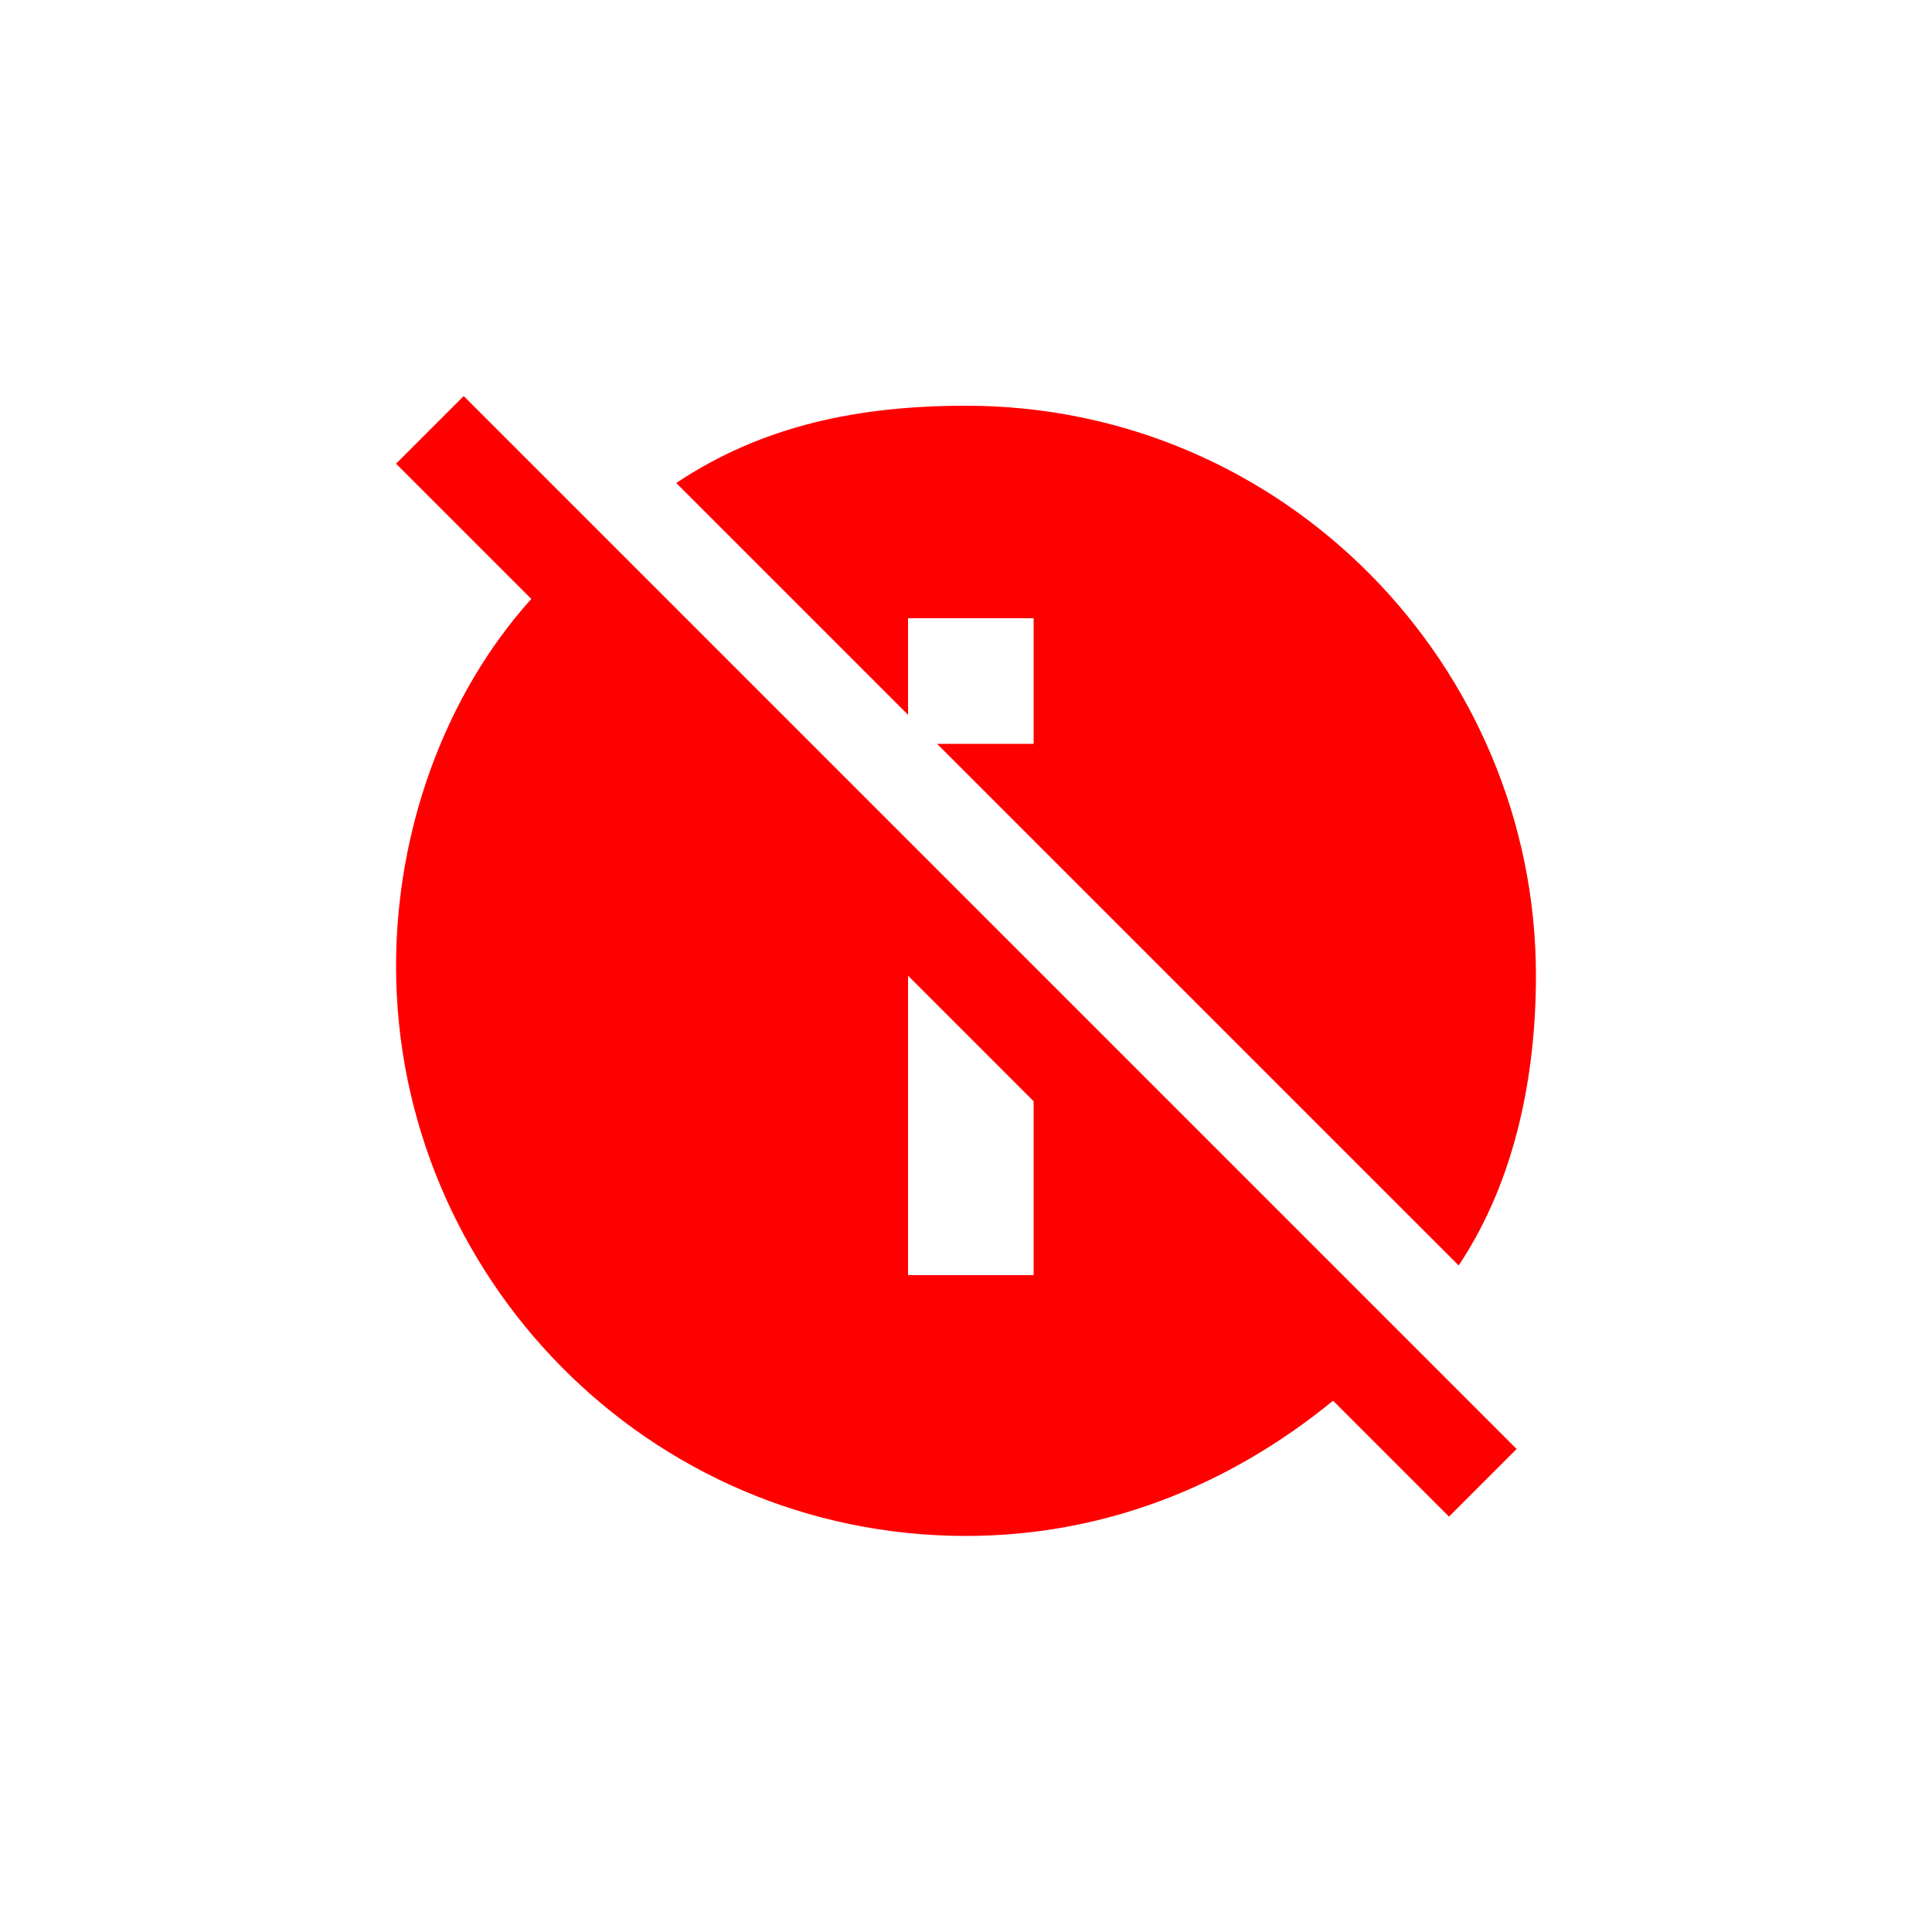 <?xml version="1.0" encoding="utf-8"?>
<!-- Generator: Adobe Illustrator 22.0.1, SVG Export Plug-In . SVG Version: 6.00 Build 0)  -->
<svg version="1.1" id="Layer_1" xmlns="http://www.w3.org/2000/svg" xmlns:xlink="http://www.w3.org/1999/xlink" x="0px" y="0px"
	 viewBox="0 0 20 20" style="enable-background:new 0 0 20 20;" xml:space="preserve">
<style type="text/css">
	.st0{fill:#FF0000;}
</style>
<path id="Path_1895" class="st0" d="M4.1,4.8l1.4,1.4c-0.9,1-1.4,2.4-1.4,3.8c0,3.2,2.6,5.9,5.9,5.9c1.4,0,2.7-0.5,3.8-1.4l1.2,1.2
	l0.7-0.7L4.8,4.1L4.1,4.8z M10.7,13.2H9.4v-3.1l1.3,1.3L10.7,13.2L10.7,13.2z"/>
<path id="Path_1896" class="st0" d="M9.4,7.4v-1h1.3v1.3h-1l5.4,5.4c0.6-0.9,0.8-2,0.8-3c0-3.2-2.6-5.9-5.9-5.9C8.9,4.2,7.9,4.4,7,5
	L9.4,7.4z"/>
</svg>
